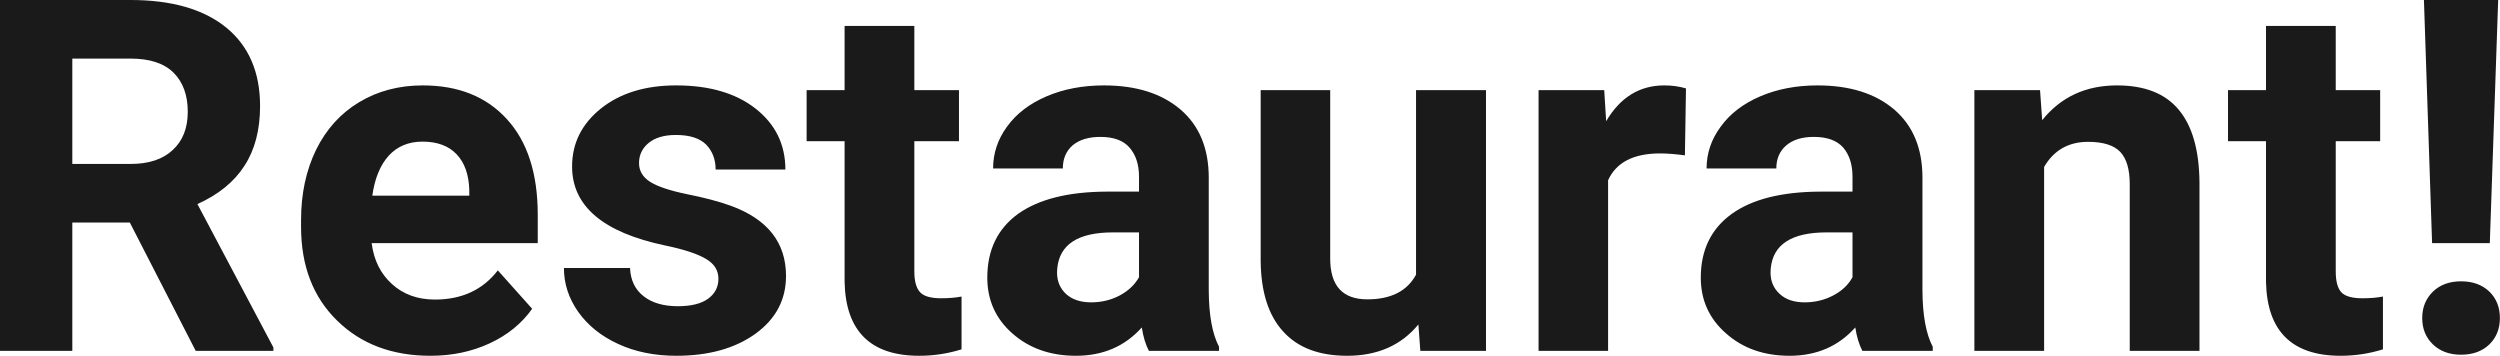 <?xml version="1.0" encoding="UTF-8" standalone="yes"?>
<svg xmlns="http://www.w3.org/2000/svg" width="100%" height="100%" viewBox="0 0 116.505 16.576" fill="rgb(26, 26, 26)">
  <path d="M9.12 16.35L6.05 10.37L3.37 10.37L3.37 16.35L0 16.35L0 0L6.08 0Q8.97 0 10.55 1.29Q12.12 2.58 12.12 4.94L12.12 4.94Q12.12 6.61 11.39 7.73Q10.67 8.85 9.20 9.51L9.20 9.51L12.74 16.19L12.74 16.35L9.12 16.35ZM3.37 2.73L3.37 7.64L6.09 7.64Q7.36 7.64 8.05 6.99Q8.75 6.35 8.75 5.21L8.75 5.21Q8.75 4.05 8.09 3.39Q7.43 2.73 6.08 2.73L6.08 2.73L3.37 2.73ZM20.06 16.58L20.06 16.58Q17.38 16.58 15.71 14.94Q14.03 13.30 14.03 10.57L14.03 10.57L14.03 10.25Q14.03 8.42 14.73 6.98Q15.44 5.54 16.74 4.76Q18.04 3.98 19.70 3.98L19.70 3.98Q22.19 3.98 23.62 5.55Q25.06 7.12 25.06 10.01L25.06 10.01L25.06 11.33L17.32 11.33Q17.47 12.52 18.27 13.24Q19.06 13.96 20.27 13.96L20.27 13.96Q22.15 13.96 23.20 12.60L23.20 12.60L24.80 14.39Q24.07 15.42 22.82 16.00Q21.57 16.58 20.06 16.58ZM19.69 6.60L19.69 6.60Q18.72 6.60 18.12 7.25Q17.52 7.91 17.35 9.12L17.35 9.12L21.87 9.12L21.87 8.86Q21.84 7.78 21.28 7.19Q20.72 6.60 19.69 6.60ZM33.48 12.99L33.48 12.99Q33.48 12.40 32.89 12.06Q32.30 11.71 31.00 11.44L31.00 11.44Q26.66 10.53 26.66 7.76L26.66 7.76Q26.66 6.14 28.00 5.06Q29.35 3.98 31.51 3.98L31.51 3.98Q33.83 3.98 35.21 5.06Q36.60 6.15 36.60 7.90L36.60 7.90L33.35 7.90Q33.35 7.20 32.91 6.74Q32.46 6.29 31.50 6.29L31.50 6.29Q30.68 6.29 30.23 6.66Q29.78 7.03 29.78 7.60L29.78 7.60Q29.78 8.14 30.29 8.47Q30.81 8.80 32.02 9.05Q33.23 9.29 34.06 9.59L34.06 9.59Q36.63 10.53 36.63 12.86L36.63 12.86Q36.63 14.52 35.21 15.55Q33.78 16.58 31.52 16.58L31.52 16.58Q30.00 16.58 28.81 16.03Q27.63 15.49 26.95 14.54Q26.28 13.59 26.28 12.49L26.28 12.49L29.36 12.49Q29.40 13.35 30.00 13.81Q30.59 14.27 31.59 14.27L31.59 14.27Q32.52 14.27 33.00 13.92Q33.48 13.57 33.48 12.99ZM39.36 1.21L42.61 1.21L42.61 4.20L44.69 4.20L44.69 6.58L42.61 6.58L42.61 12.65Q42.61 13.32 42.87 13.61Q43.13 13.90 43.85 13.90L43.85 13.90Q44.39 13.90 44.81 13.82L44.81 13.82L44.81 16.28Q43.85 16.58 42.84 16.58L42.84 16.58Q39.43 16.58 39.36 13.13L39.36 13.13L39.36 6.58L37.59 6.58L37.59 4.20L39.36 4.20L39.36 1.21ZM56.81 16.35L53.54 16.35Q53.31 15.91 53.21 15.26L53.21 15.26Q52.03 16.58 50.14 16.58L50.14 16.58Q48.36 16.58 47.18 15.54Q46.01 14.51 46.01 12.94L46.01 12.94Q46.01 11.01 47.44 9.97Q48.88 8.94 51.58 8.93L51.58 8.93L53.08 8.93L53.08 8.23Q53.08 7.39 52.64 6.88Q52.21 6.38 51.28 6.38L51.28 6.38Q50.46 6.38 49.99 6.77Q49.53 7.17 49.53 7.85L49.53 7.85L46.28 7.85Q46.28 6.79 46.93 5.90Q47.58 5.00 48.77 4.49Q49.96 3.98 51.45 3.98L51.45 3.98Q53.69 3.98 55.01 5.10Q56.33 6.23 56.33 8.28L56.33 8.28L56.33 13.54Q56.34 15.27 56.81 16.16L56.81 16.16L56.81 16.35ZM50.85 14.09L50.85 14.09Q51.57 14.09 52.18 13.77Q52.78 13.45 53.08 12.92L53.08 12.92L53.08 10.83L51.86 10.83Q49.43 10.83 49.27 12.51L49.27 12.51L49.26 12.70Q49.26 13.31 49.68 13.70Q50.11 14.09 50.85 14.09ZM66.19 16.35L66.10 15.12Q64.90 16.58 62.78 16.58L62.78 16.58Q60.82 16.58 59.80 15.45Q58.77 14.33 58.75 12.16L58.75 12.16L58.75 4.20L61.99 4.20L61.99 12.05Q61.99 13.95 63.72 13.95L63.72 13.95Q65.37 13.95 65.99 12.80L65.99 12.80L65.99 4.20L69.25 4.20L69.25 16.35L66.19 16.35ZM78.57 4.12L78.52 7.24Q77.86 7.15 77.36 7.15L77.36 7.15Q75.51 7.15 74.94 8.40L74.94 8.40L74.94 16.35L71.70 16.35L71.70 4.20L74.76 4.20L74.85 5.65Q75.83 3.98 77.56 3.98L77.56 3.98Q78.10 3.98 78.57 4.12L78.57 4.12ZM90.07 16.35L86.79 16.35Q86.56 15.91 86.46 15.26L86.46 15.26Q85.28 16.58 83.40 16.58L83.40 16.58Q81.61 16.58 80.44 15.54Q79.26 14.51 79.26 12.94L79.26 12.94Q79.26 11.01 80.70 9.97Q82.13 8.94 84.83 8.93L84.83 8.93L86.33 8.93L86.33 8.23Q86.33 7.39 85.90 6.88Q85.46 6.38 84.53 6.38L84.53 6.38Q83.71 6.38 83.25 6.77Q82.78 7.17 82.78 7.85L82.78 7.85L79.53 7.85Q79.53 6.79 80.19 5.90Q80.84 5.00 82.03 4.49Q83.22 3.98 84.70 3.98L84.70 3.98Q86.95 3.98 88.27 5.10Q89.59 6.23 89.59 8.28L89.59 8.28L89.59 13.54Q89.60 15.27 90.07 16.16L90.07 16.16L90.07 16.35ZM84.10 14.09L84.10 14.09Q84.82 14.09 85.43 13.77Q86.04 13.45 86.33 12.92L86.33 12.92L86.33 10.83L85.12 10.83Q82.68 10.83 82.52 12.51L82.52 12.51L82.51 12.70Q82.51 13.31 82.94 13.70Q83.36 14.09 84.10 14.09ZM92.01 4.20L95.07 4.20L95.17 5.60Q96.47 3.98 98.66 3.98L98.66 3.98Q100.59 3.98 101.53 5.11Q102.48 6.24 102.50 8.50L102.50 8.50L102.50 16.35L99.25 16.35L99.25 8.58Q99.25 7.55 98.81 7.08Q98.36 6.61 97.31 6.61L97.31 6.61Q95.94 6.61 95.26 7.78L95.26 7.78L95.26 16.35L92.01 16.35L92.01 4.20ZM105.60 1.21L108.85 1.21L108.85 4.20L110.92 4.20L110.92 6.58L108.85 6.58L108.85 12.65Q108.85 13.32 109.10 13.61Q109.36 13.90 110.09 13.90L110.09 13.90Q110.63 13.90 111.05 13.82L111.05 13.82L111.05 16.28Q110.09 16.58 109.08 16.58L109.08 16.58Q105.67 16.58 105.60 13.13L105.60 13.13L105.60 6.58L103.83 6.58L103.83 4.20L105.60 4.20L105.60 1.21ZM116.42 0L116.03 11.33L113.34 11.33L112.96 0L116.42 0ZM114.69 13.11L114.69 13.11Q115.51 13.11 116.01 13.59Q116.50 14.07 116.50 14.82L116.50 14.82Q116.50 15.57 116.01 16.05Q115.51 16.53 114.69 16.53L114.69 16.53Q113.88 16.53 113.38 16.05Q112.88 15.57 112.88 14.82Q112.88 14.08 113.38 13.59Q113.88 13.11 114.69 13.11Z" preserveAspectRatio="none"/>
</svg>